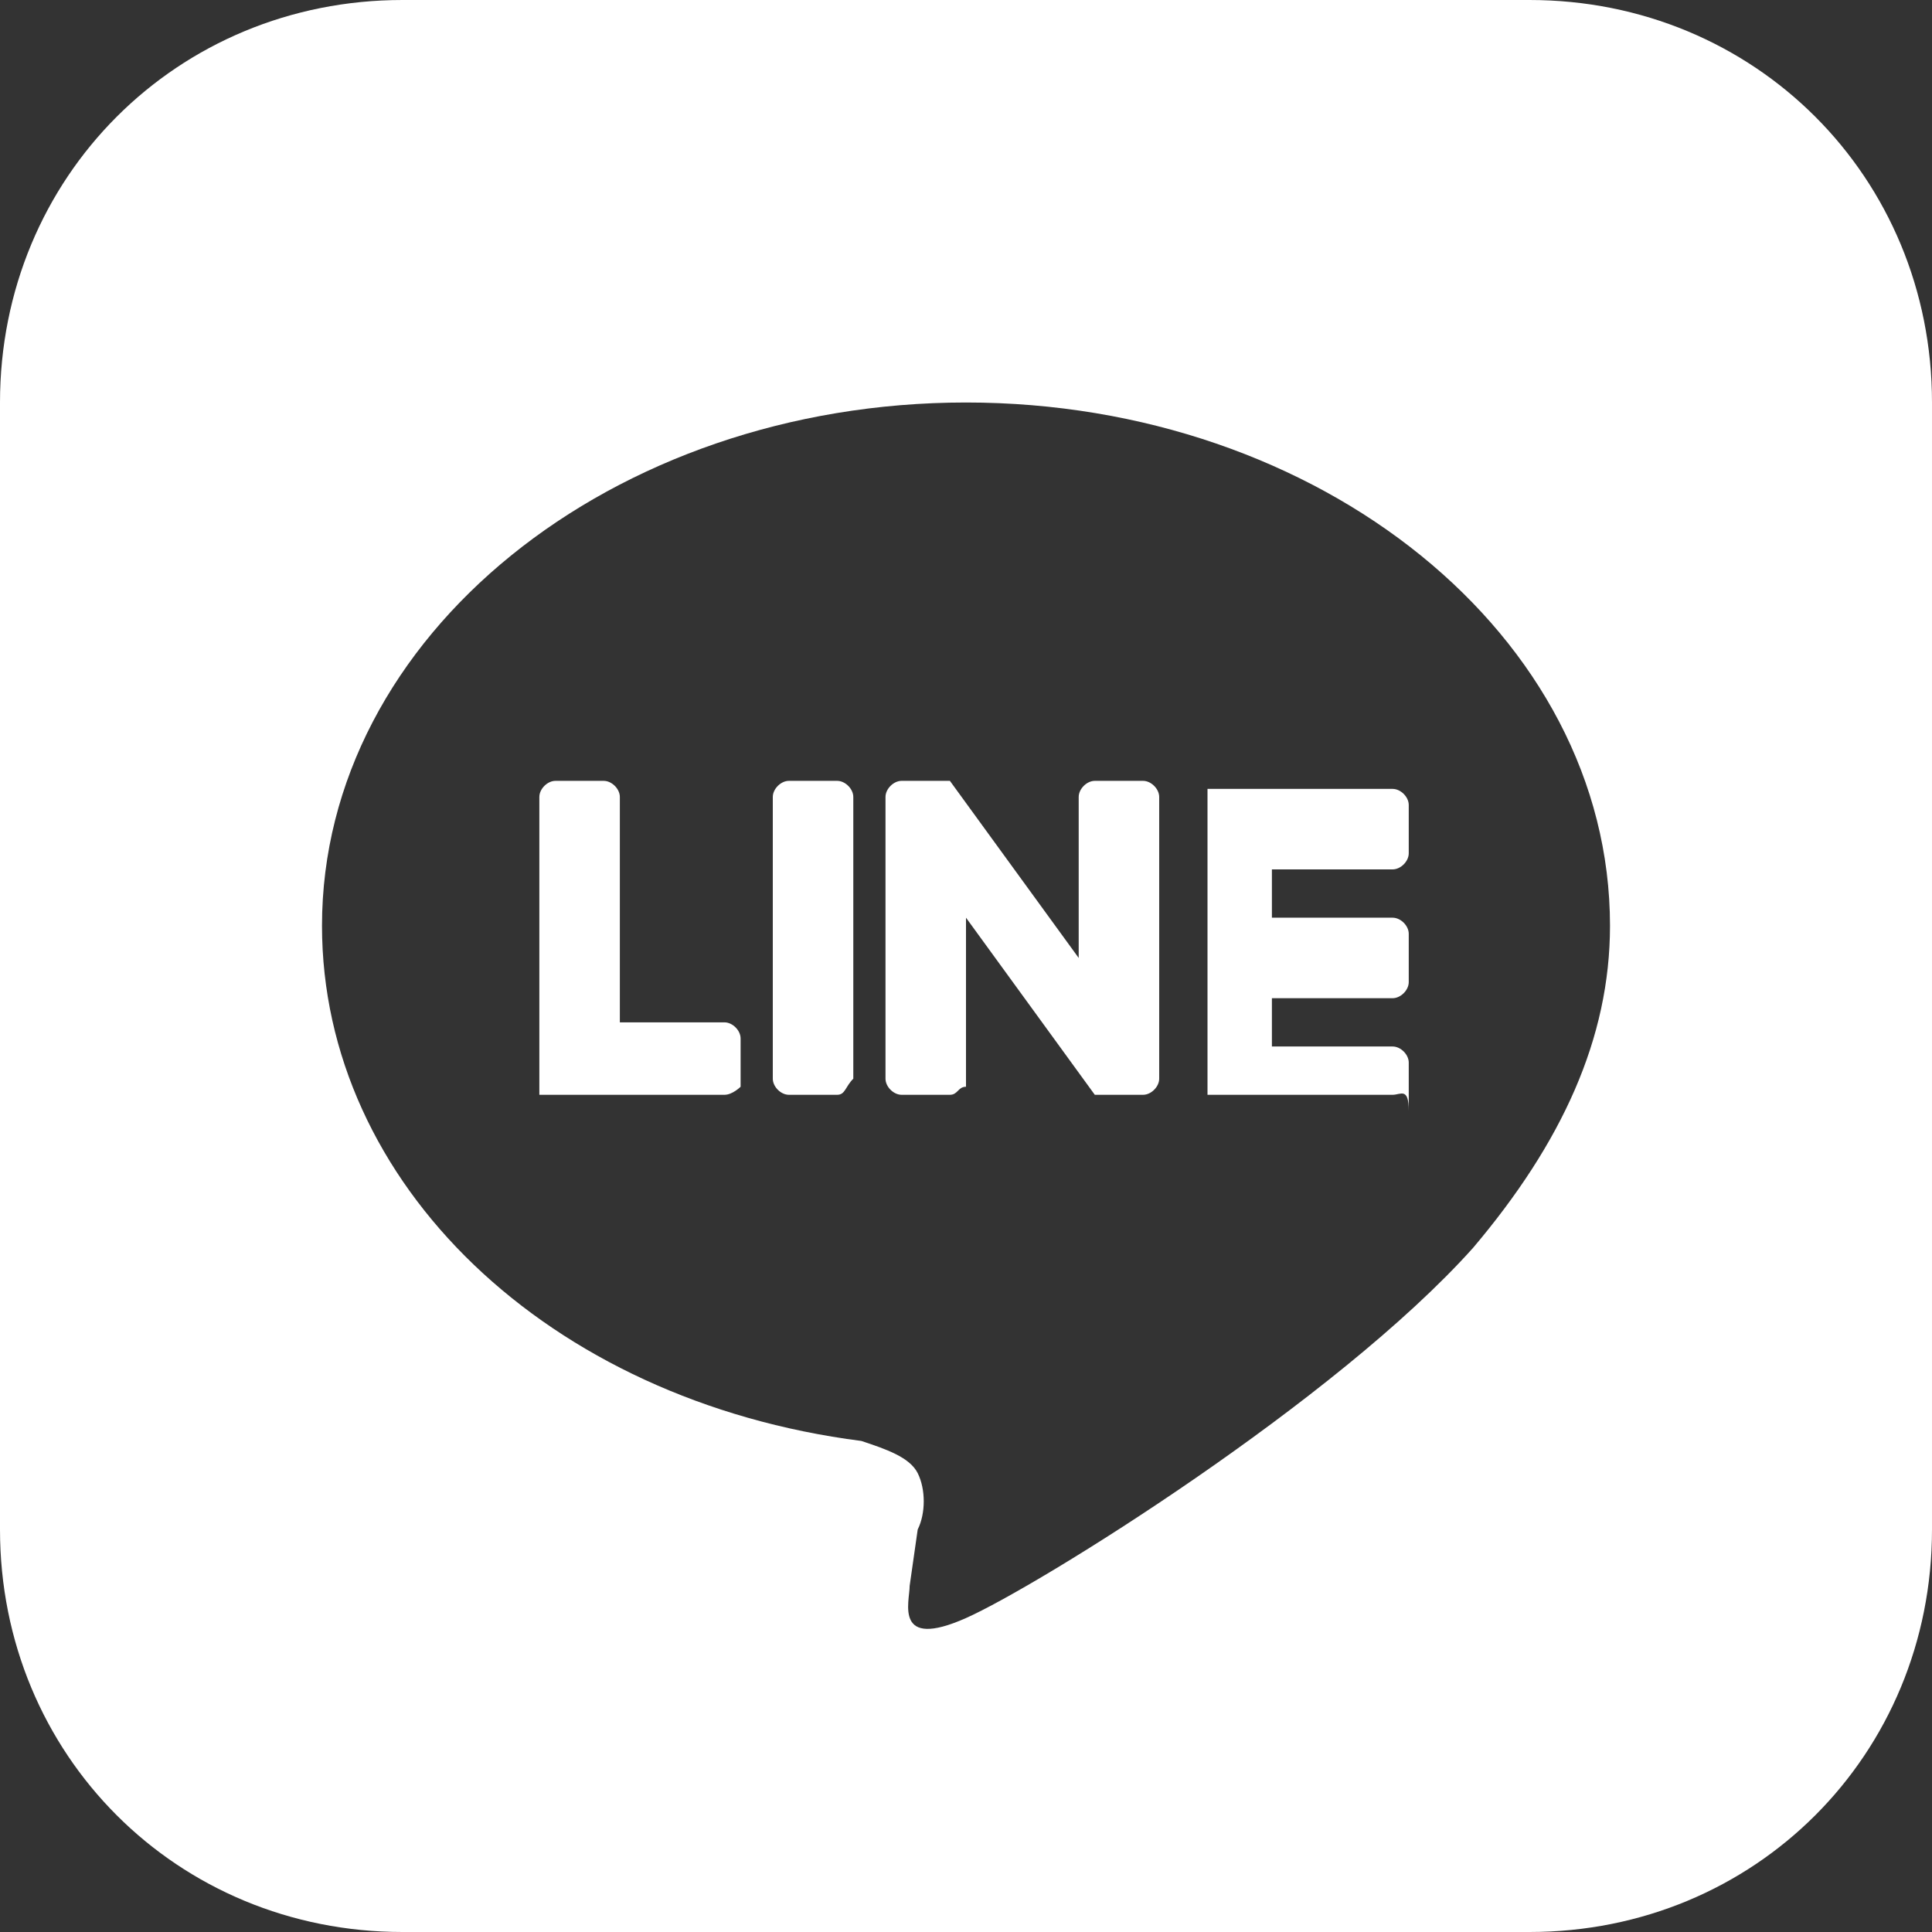 <?xml version="1.0" encoding="utf-8"?>
<!-- Generator: Adobe Illustrator 25.0.1, SVG Export Plug-In . SVG Version: 6.00 Build 0)  -->
<svg version="1.1" id="レイヤー_1" xmlns="http://www.w3.org/2000/svg" xmlns:xlink="http://www.w3.org/1999/xlink" x="0px"
	 y="0px" viewBox="0 0 24 24" style="enable-background:new 0 0 24 24;" xml:space="preserve">
<rect x="0" y="0" width="24" height="24" fill="#333333" stroke="none"/>
<style type="text/css">
	.st0{fill-rule:evenodd;clip-rule:evenodd;fill:#FFFFFF;}
</style>
<path class="st0" d="M19,24H5c-2.8,0-5-2.2-5-5V5c0-2.8,2.2-5,5-5h14c2.8,0,5,2.2,5,5v14C24,21.8,21.8,24,19,24z M20,11.5
	C20,7.9,16.4,5,12,5s-8,2.9-8,6.5c0,3.2,2.8,5.9,6.7,6.4c0.3,0.1,0.6,0.2,0.7,0.4c0.1,0.2,0.1,0.5,0,0.7l-0.1,0.7
	c0,0.2-0.2,0.8,0.7,0.4s4.6-2.7,6.3-4.6h0C19.4,14.2,20,12.9,20,11.5z M9,13.6H6.8l-0.1,0v0l0,0l0,0l0-0.1V9.9
	c0-0.1,0.1-0.2,0.2-0.2h0.6c0.1,0,0.2,0.1,0.2,0.2v2.8H9c0.1,0,0.2,0.1,0.2,0.2v0.6C9.2,13.5,9.1,13.6,9,13.6z M17.3,13.6h-2.2
	l-0.1,0l0,0l0-0.1V9.9l0-0.1l0,0l0.1,0h2.2c0.1,0,0.2,0.1,0.2,0.2v0.6c0,0.1-0.1,0.2-0.2,0.2h-1.5v0.6h1.5c0.1,0,0.2,0.1,0.2,0.2
	v0.6c0,0.1-0.1,0.2-0.2,0.2h-1.5v0.6h1.5c0.1,0,0.2,0.1,0.2,0.2v0.6C17.5,13.5,17.4,13.6,17.3,13.6z M10.4,13.6H9.8
	c-0.1,0-0.2-0.1-0.2-0.2V9.9c0-0.1,0.1-0.2,0.2-0.2h0.6c0.1,0,0.2,0.1,0.2,0.2v3.5C10.5,13.5,10.5,13.6,10.4,13.6z M11.8,13.6h-0.6
	c-0.1,0-0.2-0.1-0.2-0.2V9.9c0-0.1,0.1-0.2,0.2-0.2h0.6l0,0l0,0l0,0l0,0l0,0l0,0l0,0l0,0l0,0l0,0l0,0l0,0l1.6,2.2V9.9
	c0-0.1,0.1-0.2,0.2-0.2h0.6c0.1,0,0.2,0.1,0.2,0.2v3.5c0,0.1-0.1,0.2-0.2,0.2h-0.6l0,0l0,0l0,0l0,0l0,0l0,0l0,0l0,0l-1.6-2.2v2.1
	C11.9,13.5,11.9,13.6,11.8,13.6z"/>
</svg>
